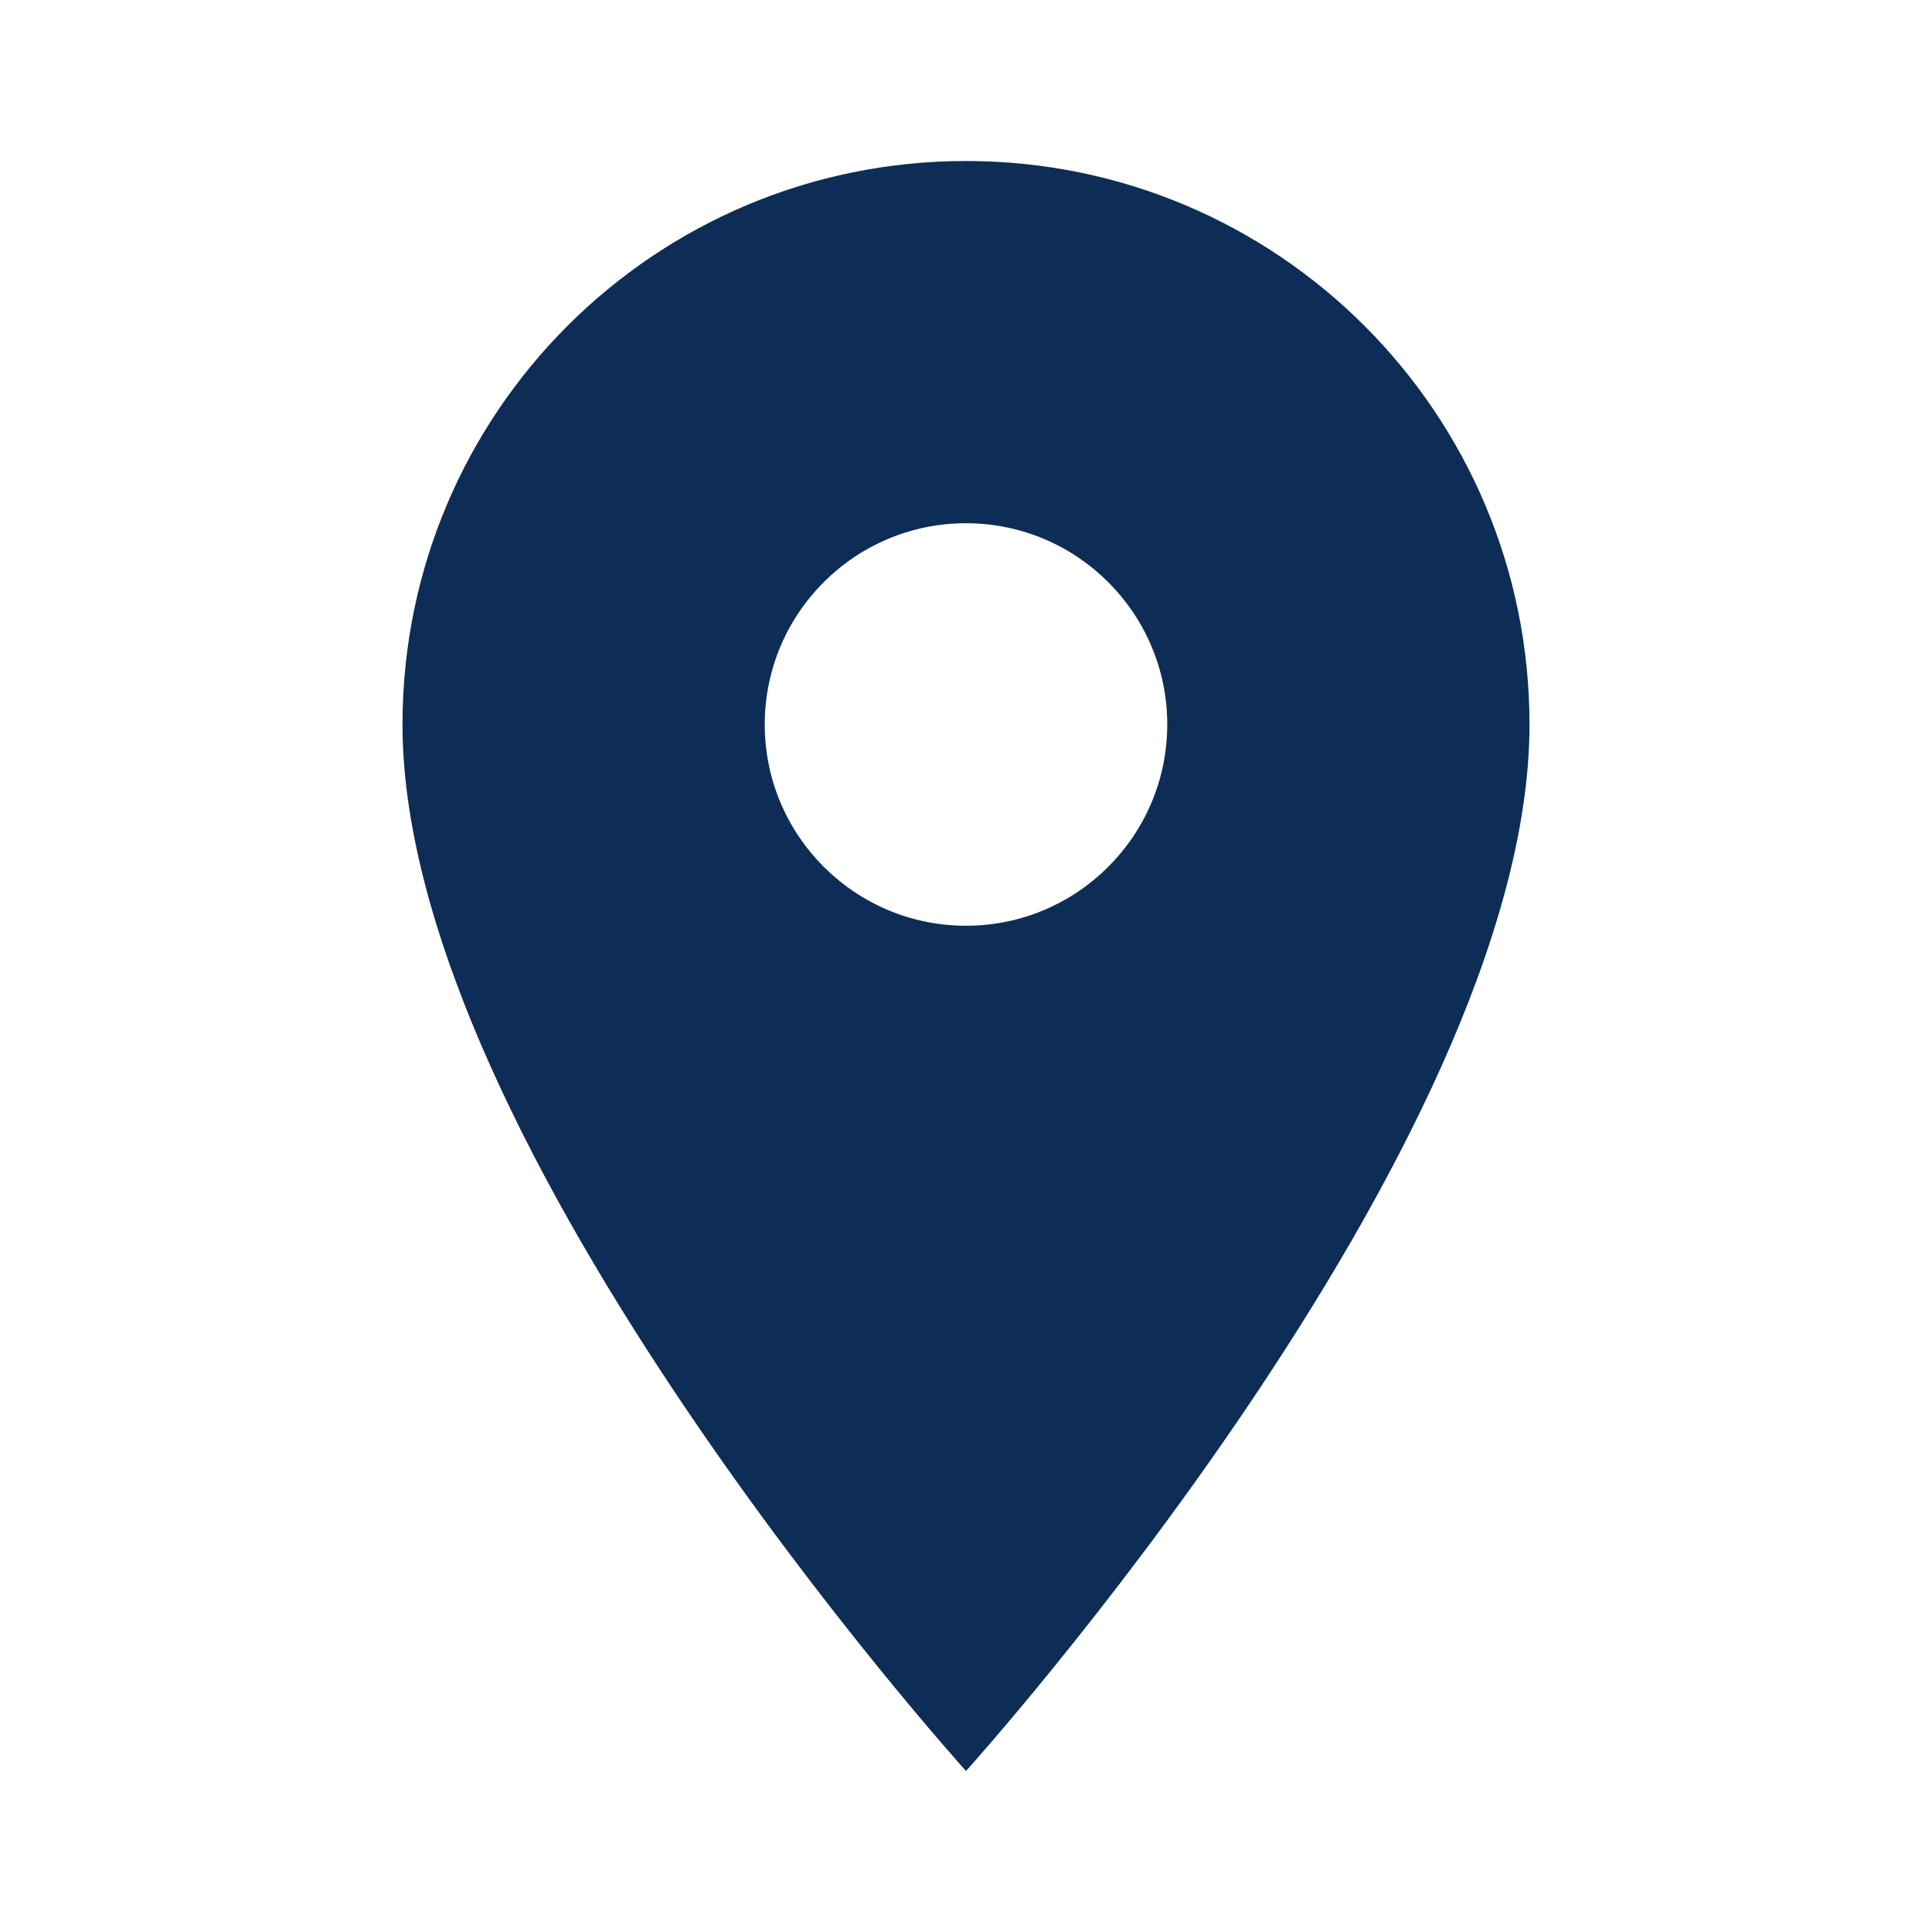 <?xml version="1.0" encoding="UTF-8"?> <svg xmlns="http://www.w3.org/2000/svg" id="Layer_1" data-name="Layer 1" viewBox="0 0 24 24"><path d="m0,0h24v24H0V0Z" style="fill: none;"></path><path d="m12,2c-3.87,0-7,3.13-7,7,0,5.25,7,13,7,13,0,0,7-7.75,7-13,0-3.87-3.13-7-7-7Zm0,9.5c-1.38,0-2.5-1.12-2.5-2.5s1.12-2.5,2.5-2.5,2.5,1.12,2.5,2.5-1.12,2.5-2.5,2.5Z" style="fill: #0d2d56;"></path></svg> 